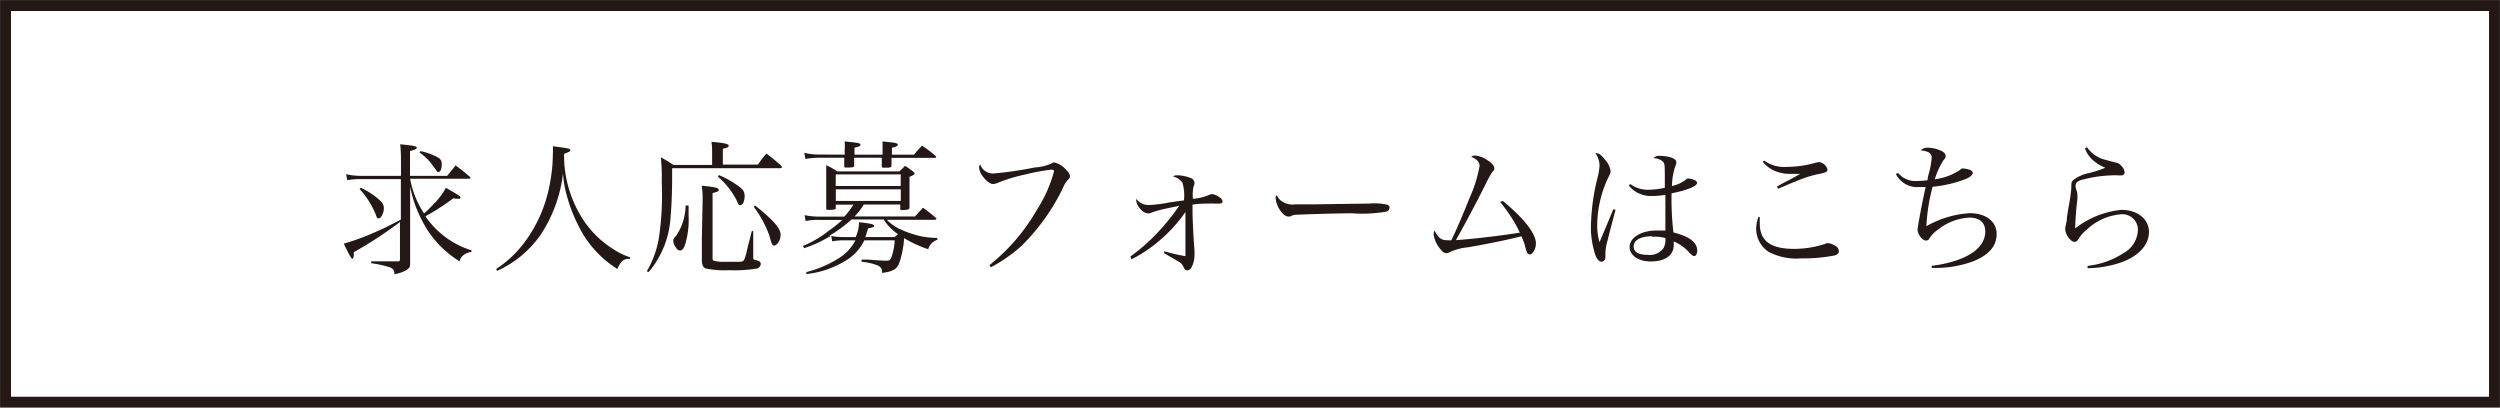 <svg id="レイヤー_1" data-name="レイヤー 1" xmlns="http://www.w3.org/2000/svg" viewBox="0 0 226.33 36.9"><defs><style>.cls-1{fill:#231815;}.cls-2{fill:none;stroke:#231815;stroke-miterlimit:10;stroke-width:0.99px;}</style></defs><path class="cls-1" d="M40.48,15.92l.77-.94a15.66,15.66,0,0,1,1.25,1q.09.07.09.12c0,.05-.05.08-.13.08H37.13a8.27,8.27,0,0,0,1.26,3.14,8.4,8.4,0,0,0,.85-.83A6.21,6.21,0,0,0,40.37,17c1.24.72,1.32.77,1.32.87s-.09.13-.19.13a3.21,3.21,0,0,1-.46-.05,19.89,19.89,0,0,1-2.53,1.63,7.87,7.87,0,0,0,1.35,1.51,7.69,7.69,0,0,0,2.82,1.57v.16a1.25,1.25,0,0,0-.68.25.93.93,0,0,0-.39.59,9.22,9.22,0,0,1-2.86-2.76,11.43,11.43,0,0,1-1.62-4c0,.33,0,.33,0,.82,0,.28,0,.28,0,2.48s0,3.25,0,3.47c0,.38,0,.51-.18.66s-.47.34-1.24.5c0-.39-.14-.52-.45-.64a10,10,0,0,0-1.65-.36v-.17l2.39,0c.17,0,.21,0,.21-.26v-3.3a37.32,37.32,0,0,1-4.18,2.73v.3s0,0,0,.05-.07.25-.13.25-.17-.11-.78-1.37A21.81,21.81,0,0,0,34,21c.83-.36,1.13-.52,2.29-1.12V16.22H32.74a6.52,6.52,0,0,0-1.3.09l-.11-.54a6,6,0,0,0,1.41.15H36.3V14.86c0-.81,0-1.11-.07-1.8,1.26.13,1.5.18,1.5.31s-.15.18-.61.3v2.25ZM32.67,17a7.15,7.15,0,0,1,1.57,1c.41.36.51.54.51.89s-.25.88-.44.88-.2-.1-.29-.34a7.62,7.62,0,0,0-1.47-2.32Zm5.4-3.32a5.92,5.92,0,0,1,1.59.58.62.62,0,0,1,.33.62c0,.41-.12.69-.29.69s-.13-.05-.23-.19-.35-.47-.49-.65a4.38,4.38,0,0,0-1-.92Z"/><path class="cls-1" d="M44.92,24.35a10,10,0,0,0,2.48-2.3,12.49,12.49,0,0,0,2.35-5.27,14.44,14.44,0,0,0,.3-2.79,7.41,7.41,0,0,0,0-.75c1.42.18,1.58.22,1.58.35s-.06.13-.56.34a3.11,3.11,0,0,0,0,.4,10.64,10.64,0,0,0,1.84,5.73,8.89,8.89,0,0,0,2.64,2.51,6.19,6.19,0,0,0,1.48.72v.15h-.1a.8.8,0,0,0-.66.26,2.59,2.59,0,0,0-.38.65,9.59,9.59,0,0,1-3.1-3.14,14.45,14.45,0,0,1-1.51-3.63,9.6,9.6,0,0,1-.31-1.88,12.62,12.62,0,0,1-2.08,5.63A9.53,9.53,0,0,1,45,24.52Z"/><path class="cls-1" d="M68.62,14.9c.33-.48.44-.62.76-1A15.78,15.78,0,0,1,70.72,15c0,.06.08.1.08.13s-.08.1-.2.1H60.85c0,.37,0,.63,0,.82,0,1.52-.07,2.91-.17,3.95a8.37,8.37,0,0,1-1.2,3.58,6.07,6.07,0,0,1-.78,1.06l-.14-.09a9,9,0,0,0,1.07-2.87,26.51,26.51,0,0,0,.28-5.16,18.16,18.16,0,0,0-.08-2.28c.51.29.67.38,1.13.69h3.51V13.75a6.11,6.11,0,0,0-.06-.91c1.18.1,1.56.19,1.56.35s-.14.17-.53.28V14.9Zm-6.28,3.71c0,.44,0,.62,0,.95A7.46,7.46,0,0,1,62,22.21c-.11.31-.26.47-.42.47s-.28-.09-.41-.3a1.21,1.21,0,0,1-.22-.57c0-.13,0-.19.25-.45a5,5,0,0,0,.87-2.75Zm1.27-.43a8.22,8.22,0,0,0-.08-1.37c1.26.13,1.54.2,1.54.37s-.15.18-.56.3v5.81c0,.18,0,.27.1.31a3.09,3.09,0,0,0,1,.1h1.26c.34,0,.44-.05.52-.23a4.82,4.82,0,0,0,.25-.89c.19-.76.34-1.31.42-1.66h.13v2.16c0,.36,0,.36.06.41s0,0,.27.08.35.17.35.33a.45.45,0,0,1-.35.41,11.79,11.79,0,0,1-2.47.15,8.26,8.26,0,0,1-2.17-.16c-.22-.09-.31-.29-.34-.7v-.65c0-.22,0-.22,0-1.34Zm1.47-2.33a8.53,8.53,0,0,1,2,1.17.87.87,0,0,1,.33.67,1.45,1.45,0,0,1-.14.72.45.45,0,0,1-.25.17c-.11,0-.15,0-.33-.44A7,7,0,0,0,65,16Zm3.29,2.76c1.62,1.29,2.3,2.07,2.3,2.62s-.32,1-.6,1c-.06,0-.11,0-.17-.13s-.05-.07-.27-.83a10,10,0,0,0-1.4-2.56Z"/><path class="cls-1" d="M84.88,21.7a1.28,1.28,0,0,0-.85.86,10.77,10.77,0,0,1-2.18-1,8.32,8.32,0,0,1-.44,2.25c-.22.57-.59.77-1.55.9,0-.41-.13-.54-.4-.68A5.36,5.36,0,0,0,78,23.7v-.2c.23,0,.43,0,.55,0,.91.07,1.37.1,1.67.1s.37-.05.48-.3A5.4,5.4,0,0,0,81,21.76H78.25a4.31,4.31,0,0,1-1.78,1.89A8.43,8.43,0,0,1,73,24.81l0-.18a10,10,0,0,0,2.87-1.21,4.12,4.12,0,0,0,1.57-1.66h-1.1a5,5,0,0,0-1,.09l-.09-.52a11.82,11.82,0,0,1-2.45,1.14l-.11-.2a9.64,9.64,0,0,0,2.31-1.36,10.91,10.91,0,0,0,1.26-1H74.21a5.27,5.27,0,0,0-1.27.1l-.1-.53a6.57,6.57,0,0,0,1.37.13h2.23a7.49,7.49,0,0,0,.82-1.08h-1.6v.29c0,.09,0,.13-.1.14A2.54,2.54,0,0,1,75,19c-.14,0-.19,0-.2-.15,0-.76,0-.95,0-1.76,0-1.14,0-1.73,0-2.13a5.63,5.63,0,0,1,1,.56h5.62c.23-.22.31-.29.52-.51.33.22.42.29.72.52.09.07.14.13.14.17s0,.13-.46.31v.65c0,.26,0,.31,0,2.16a.18.18,0,0,1-.11.14,2.7,2.7,0,0,1-.6.06c-.08,0-.12,0-.13-.12v-.38h-3.3a6.24,6.24,0,0,1-.84,1.08h5.48c.3-.34.3-.34.72-.79a12.78,12.78,0,0,1,1.17.92.26.26,0,0,1,.06.08s-.07.09-.16.09H80.29a4,4,0,0,0,1.18.84,9.39,9.39,0,0,0,2,.67,8.46,8.46,0,0,0,1.37.13ZM76.47,14c0-.21,0-.29,0-.38a5.5,5.5,0,0,0,0-.82l.61.07c.61.06.82.11.82.23s-.15.19-.54.27V14h2.54v-.82c0-.06,0-.2,0-.38l.61.07c.6.06.77.11.77.23s-.18.21-.53.27V14h2a8,8,0,0,1,.73-.81,11.05,11.05,0,0,1,1.21.92.21.21,0,0,1,.07.09c0,.07-.06.09-.17.09H80.71c0,.25,0,.36,0,.69,0,.16-.09.2-.45.2H80c-.12,0-.17,0-.17-.17,0-.35,0-.49,0-.73H77.33c0,.27,0,.36,0,.72,0,.14-.16.17-.74.17-.12,0-.15,0-.16-.14,0-.35,0-.46,0-.75H74.14a7.41,7.41,0,0,0-1.22.11l-.11-.56a5.19,5.19,0,0,0,1.33.16ZM81,21.46l.3-.26A4.52,4.52,0,0,1,80,19.87H77.09a11.35,11.35,0,0,1-2,1.46,5.57,5.57,0,0,0,1.13.13h1.25a3.4,3.4,0,0,0,.3-1.34c1,.1,1.37.19,1.37.31s-.09.15-.55.25c-.11.37-.15.49-.25.78Zm.55-5.67H75.66v1.05h5.88Zm-5.88,1.35v1.05h5.88V17.14Z"/><path class="cls-1" d="M89.58,24a17.51,17.51,0,0,0,4.29-5,12.47,12.47,0,0,0,1.55-3.47c0-.13-.06-.17-.26-.17a19.47,19.47,0,0,0-2.4.45,14.77,14.77,0,0,0-2.38.72,1.19,1.19,0,0,1-.48.13c-.26,0-.61-.26-.93-.7a1.45,1.45,0,0,1-.33-.81.43.43,0,0,1,.09-.27A1.23,1.23,0,0,0,90,15.7a33.65,33.65,0,0,0,3.69-.54,4.38,4.38,0,0,0,1.51-.36c.15-.09.15-.09.26-.09a2,2,0,0,1,1,.6c.27.27.4.46.4.62s0,.18-.18.35a2.19,2.19,0,0,0-.44.72,19,19,0,0,1-3.76,5.26A13.88,13.88,0,0,1,89.7,24.2Z"/><path class="cls-1" d="M102.34,23.22a17.12,17.12,0,0,0,2-1.69,20.45,20.45,0,0,0,2.42-2.9l-1.18.25a9.14,9.14,0,0,0-1.36.38.64.64,0,0,1-.28.06,1,1,0,0,1-.72-.43,1.27,1.27,0,0,1-.35-.7.76.76,0,0,1,0-.19,1.36,1.36,0,0,0,1.11.56,11.68,11.68,0,0,0,1.92-.24l1.29-.18a4.24,4.24,0,0,0-.14-1.6,1.38,1.38,0,0,0-.85-.56c.12-.1.18-.11.43-.11a3.44,3.44,0,0,1,1.12.23.51.51,0,0,1,.39.48c0,.08,0,.08-.08.29A3.39,3.39,0,0,0,108,18a4.9,4.9,0,0,0,1.36-.31,1,1,0,0,1,.39-.12,1.58,1.58,0,0,1,.67.3.51.51,0,0,1,.26.36c0,.13-.11.2-.29.2l-.54,0a2.75,2.75,0,0,0-.43,0,10.79,10.79,0,0,0-1.46.09v.36c0,.95.09,2.78.18,3.74,0,.14,0,.42,0,.49a2.29,2.29,0,0,1-.26,1.07.48.48,0,0,1-.4.3c-.12,0-.23-.09-.32-.29a1,1,0,0,0-.43-.49l-1.36-.79.05-.16a16,16,0,0,0,1.9.44c0-.63,0-.86,0-1.31,0-.26,0-.61,0-1.07s0-.93,0-1.19c0-.08,0-.25,0-.43a13.12,13.12,0,0,1-2.58,2.78,12.47,12.47,0,0,1-2.31,1.51Z"/><path class="cls-1" d="M116,18.19a1.72,1.72,0,0,0,1.26.31l1.6,0,5.07-.07a5.3,5.3,0,0,1,1.69.11.28.28,0,0,1,.18.26.4.4,0,0,1-.3.36,12.73,12.73,0,0,1-3.12.15c-1.21,0-4.18.09-4.64.12-.61,0-.73.05-.93.17a1.77,1.77,0,0,1-.2,0c-.19,0-.4-.15-.62-.43a2.31,2.31,0,0,1-.5-1.2c0-.18,0-.21.11-.3A1.13,1.13,0,0,0,116,18.19Z"/><path class="cls-1" d="M136.05,18.19c2,1.64,3,3,3,3.84,0,.52-.29,1-.56,1a.27.27,0,0,1-.25-.19,4.24,4.24,0,0,1-.19-.63,8.74,8.74,0,0,0-.31-.82c-1,.26-2.92.67-4.85,1a5,5,0,0,0-1.63.43.59.59,0,0,1-.3.1c-.21,0-.39-.13-.6-.42a2.54,2.54,0,0,1-.57-1.28.73.73,0,0,1,.09-.35c.33.68.59.88,1.19.88a1.83,1.83,0,0,0,.32,0c.37-.72,1.12-2.47,1.67-3.87a12,12,0,0,0,.89-2.86c0-.34-.24-.61-.76-.83a.56.56,0,0,1,.35-.11,2.32,2.32,0,0,1,1.13.43c.4.26.61.51.61.7s0,.16-.2.39a10.4,10.4,0,0,0-.59,1.08c-.93,1.88-2,3.84-2.68,5.06,1.7-.12,4.29-.43,5.78-.68a10.46,10.46,0,0,0-.78-1.41,16.37,16.37,0,0,0-1-1.37Z"/><path class="cls-1" d="M146.26,19c-.23.82-.59,2.23-.75,2.87a4.44,4.44,0,0,0-.17,1.11c0,.41,0,.46-.09.57a.29.29,0,0,1-.25.14c-.22,0-.4-.18-.56-.58a7.79,7.79,0,0,1-.41-2.62,19.27,19.27,0,0,1,.58-4.33,5.77,5.77,0,0,0,.2-1.17,2,2,0,0,0-.38-1.14c.3,0,.55.18.91.65a1.85,1.85,0,0,1,.47,1c0,.14,0,.14-.21.57a10.24,10.24,0,0,0-1,4.24,5.33,5.33,0,0,0,.21,1.61l.55-1.3.7-1.68Zm1.3-2.36a2.69,2.69,0,0,0,1.68.54,7.36,7.36,0,0,0,1.48-.18v-.58c0-1.45,0-1.62-.18-1.8a1.33,1.33,0,0,0-.86-.3.74.74,0,0,1,.63-.21,3.59,3.59,0,0,1,.88.12c.38.11.57.27.57.46s0,.11-.11.41a5.74,5.74,0,0,0-.28,1.74,3.25,3.25,0,0,0,1.2-.53c.13-.13.17-.15.29-.15a1.6,1.6,0,0,1,.61.17.29.29,0,0,1,.17.24c0,.28-.95.67-2.31.93a25.64,25.64,0,0,0,.17,3.54c1.51.4,2.15.91,2.15,1.66,0,.28-.12.48-.26.48s-.2-.06-.46-.32a3.88,3.88,0,0,0-1.4-1c0,.12,0,.22,0,.31,0,.94-.78,1.5-2.08,1.5-1.13,0-1.92-.55-1.92-1.33s1-1.47,2.44-1.47c.25,0,.43,0,.8,0v-.22l0-1.39V17.63a5.67,5.67,0,0,1-1.15.11,2.59,2.59,0,0,1-2.14-.91Zm2,4.75c-1,0-1.66.34-1.66.91s.51.77,1.27.77a1.5,1.5,0,0,0,1.43-.61,1.65,1.65,0,0,0,.17-.91A3.94,3.94,0,0,0,149.55,21.43Z"/><path class="cls-1" d="M159.32,19.67a5.08,5.08,0,0,0,0,.59c0,1.55,1,2.27,3.07,2.27a9,9,0,0,0,2.87-.46.49.49,0,0,1,.22-.06,1.59,1.59,0,0,1,.71.26.62.62,0,0,1,.29.46c0,.19-.14.34-.41.4a14.71,14.71,0,0,1-3,.26,5.33,5.33,0,0,1-3-.62,2.51,2.51,0,0,1-1.08-2.06,3.29,3.29,0,0,1,.21-1.09Zm.4-5.13a3.06,3.06,0,0,0,2,.57,9.84,9.84,0,0,0,2.7-.39l.24-.05a.9.9,0,0,1,.78.67c0,.23-.08.27-1,.46a10.3,10.3,0,0,0-1.9.64c-.31.11-.31.11-1.07.44-.26.1-.26.12-.5.21l-.09-.2c.4-.23.61-.36,1-.54.88-.48.88-.48,1.09-.61-.29,0-.75,0-1,0a3.5,3.5,0,0,1-1.48-.35,3.1,3.1,0,0,1-.91-.75Z"/><path class="cls-1" d="M171.85,15.67a2,2,0,0,0,1.74.71,5.88,5.88,0,0,0,.92-.07c0-.2,0-.2.2-.94a8.68,8.68,0,0,0,.17-1.08c0-.41-.3-.62-1-.67a.85.85,0,0,1,.65-.25,3,3,0,0,1,1.22.29c.25.11.39.28.39.45s0,.17-.19.39a6.86,6.86,0,0,0-.79,1.73,5.26,5.26,0,0,0,2.3-.86c.1-.1.14-.12.24-.12a2.5,2.5,0,0,1,.62.12c.19.08.28.17.28.3s-.21.38-.73.57a11.24,11.24,0,0,1-2.91.67,16.91,16.91,0,0,0-.56,3.57,9,9,0,0,1,3.92-1.18c1.46,0,2.44.75,2.44,1.88s-.74,1.91-2.08,2.46a9.8,9.8,0,0,1-3.8.61v-.18a12,12,0,0,0,2-.42c1.84-.56,2.85-1.51,2.85-2.7,0-.79-.52-1.25-1.43-1.25a5,5,0,0,0-2.89,1.12,2.6,2.6,0,0,0-.75.79.34.34,0,0,1-.29.17c-.34,0-.77-.57-.77-1,0-.22.43-2.51.73-3.85-.25,0-.38,0-.55,0a2.16,2.16,0,0,1-2.15-1.19Z"/><path class="cls-1" d="M188.94,13.32a2.73,2.73,0,0,0,1.65,1.14c.25.08.64.18.94.25a.81.81,0,0,1,.53.32.93.93,0,0,1,.29.58.29.29,0,0,1-.31.27l-.28,0a3.77,3.77,0,0,0-.63,0,11.22,11.22,0,0,0-2.49.36,1.35,1.35,0,0,0-.59.24.51.51,0,0,0-.15.35,1.43,1.43,0,0,0,.08.38,1,1,0,0,1,.09.41,3.92,3.92,0,0,1,0,.42c-.09.69-.18,1.77-.2,2.64A8.06,8.06,0,0,1,192.06,19c1.46,0,2.49.84,2.49,2s-.94,2.21-2.56,2.77a9.57,9.57,0,0,1-3,.51l0-.21a7.36,7.36,0,0,0,3.26-1.16,2.49,2.49,0,0,0,1.3-2.1A1.41,1.41,0,0,0,192,19.4a5.12,5.12,0,0,0-3.11,1.42,3,3,0,0,0-.72.82c-.13.19-.22.26-.36.26s-.36-.13-.57-.43a1.49,1.49,0,0,1-.27-.66s0-.12,0-.21a6.28,6.28,0,0,0,.15-.78c0-.26.09-.63.15-1.08a14.57,14.57,0,0,0,.25-1.72c0-.45,0-.57.21-.74a3.34,3.34,0,0,1,1.34-.6,10.37,10.37,0,0,0,1.53-.49,3.92,3.92,0,0,1-1.18-.74,2.63,2.63,0,0,1-.66-1Z"/><rect class="cls-2" x="0.5" y="0.5" width="225.33" height="35.91"/></svg>